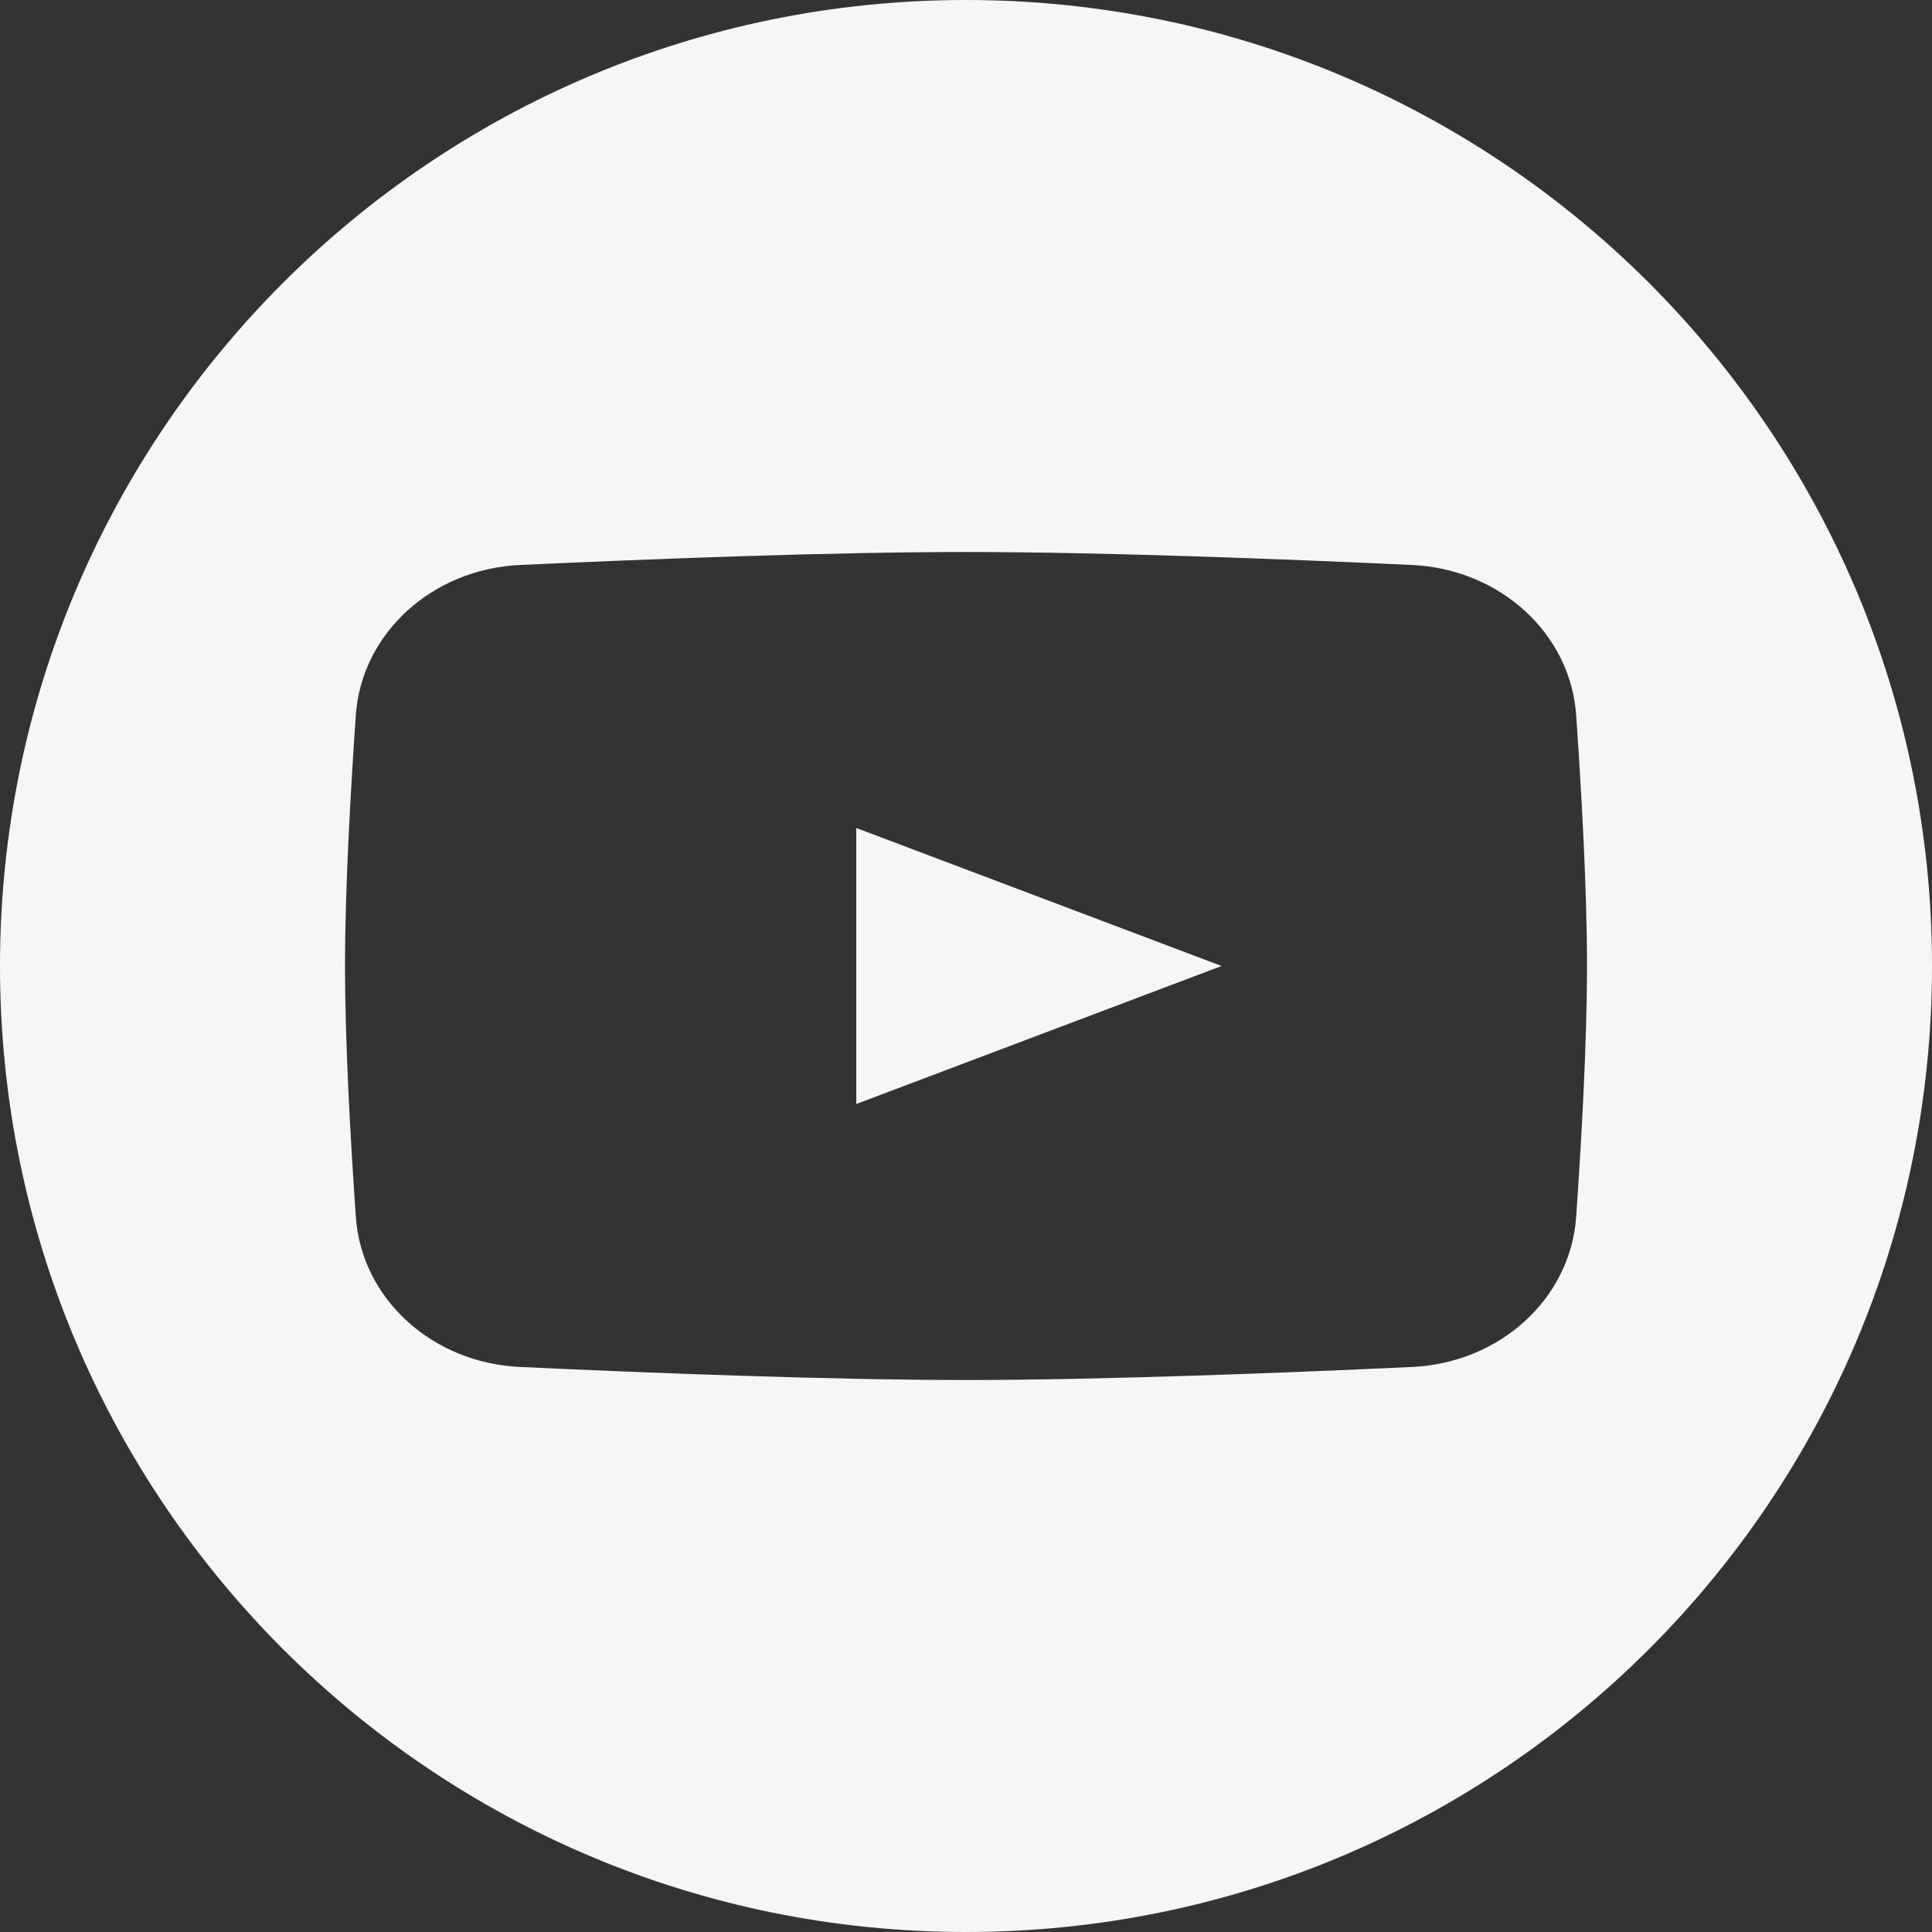 <?xml version="1.0" encoding="UTF-8"?> <svg xmlns="http://www.w3.org/2000/svg" width="28" height="28" viewBox="0 0 28 28" fill="none"><rect x="0" y="0" width="28" height="28" fill="#333333" stroke="none"/><path d="M14 0C21.732 0 28 6.268 28 14C28 21.732 21.732 28 14 28C6.268 28 0 21.732 0 14C0 6.268 6.268 0 14 0ZM14 8C12.015 8 9.38 8.103 7.536 8.188C6.263 8.247 5.24 9.177 5.157 10.364C5.078 11.502 5 12.902 5 14C5 15.098 5.078 16.498 5.157 17.636C5.24 18.823 6.263 19.753 7.536 19.811C9.38 19.897 12.015 20 14 20C15.985 20 18.62 19.897 20.464 19.811C21.737 19.753 22.76 18.823 22.843 17.636C22.922 16.498 23 15.098 23 14C23 12.902 22.922 11.502 22.843 10.364C22.76 9.177 21.737 8.247 20.464 8.188C18.62 8.103 15.985 8 14 8Z" fill="#F6F6F6"></path><path d="M12.41 12V16L17.704 14L12.41 12Z" fill="#F6F6F6"></path></svg> 